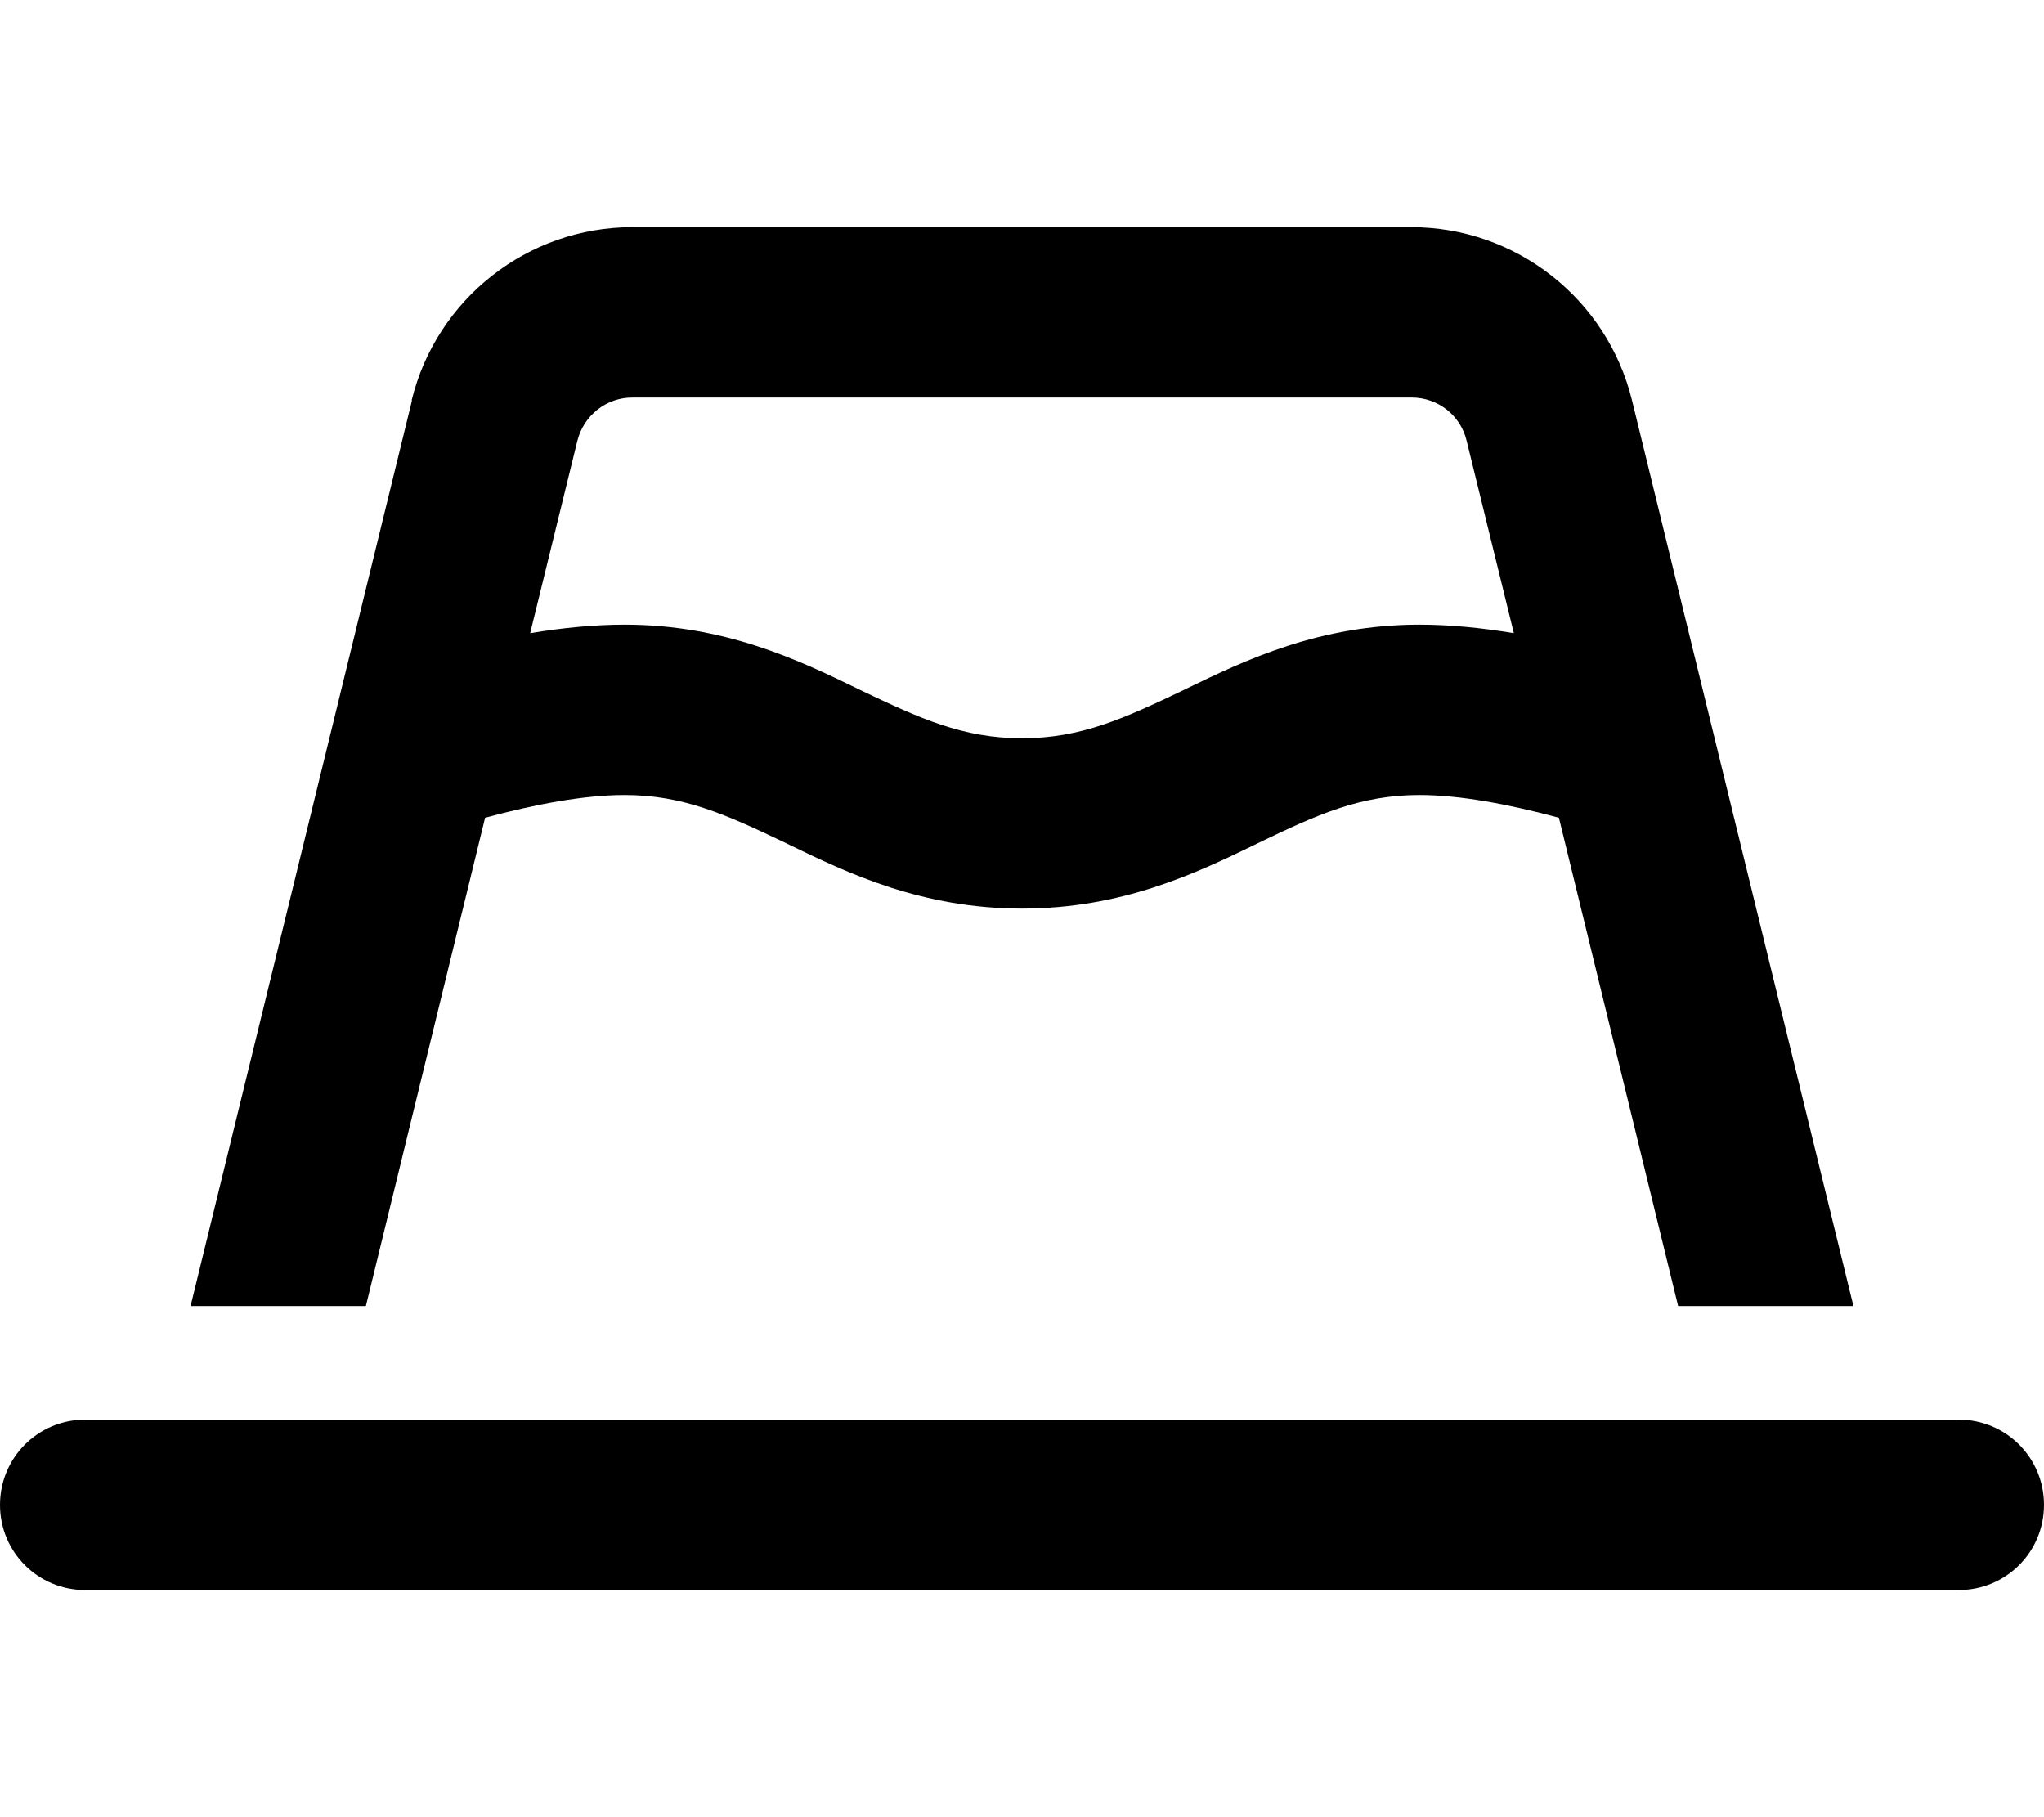 <svg xmlns="http://www.w3.org/2000/svg" viewBox="0 0 576 512"><!--! Font Awesome Pro 6.4.0 by @fontawesome - https://fontawesome.com License - https://fontawesome.com/license (Commercial License) Copyright 2023 Fonticons, Inc. --><path d="M116.1 112.8L53.7 368h49.4l33.6-137.6c14.1-3.8 27.9-6.4 39.3-6.4c16.7 0 28.8 5.6 45.6 13.6l1 .5C238.9 246 259.8 256 288 256s49.1-10 65.4-17.9l1-.5c16.8-8.1 28.9-13.6 45.6-13.6c11.4 0 25.2 2.6 39.3 6.4L472.9 368h49.4L459.9 112.8c-7-28.6-32.7-48.8-62.2-48.8H178.2c-29.5 0-55.2 20.2-62.2 48.8zm310.5 65.6c-9-1.5-18-2.4-26.6-2.4c-28.2 0-49.1 10-65.4 17.9l-1 .5C316.8 202.4 304.7 208 288 208s-28.8-5.6-45.6-13.6l-1-.5C225.1 186 204.2 176 176 176c-8.6 0-17.6 .9-26.6 2.4l13.3-54.2c1.8-7.2 8.2-12.2 15.5-12.2H397.8c7.4 0 13.8 5 15.5 12.2l13.3 54.2zM0 424c0 13.3 10.7 24 24 24H552c13.3 0 24-10.7 24-24s-10.7-24-24-24H24c-13.3 0-24 10.7-24 24z"/></svg>
